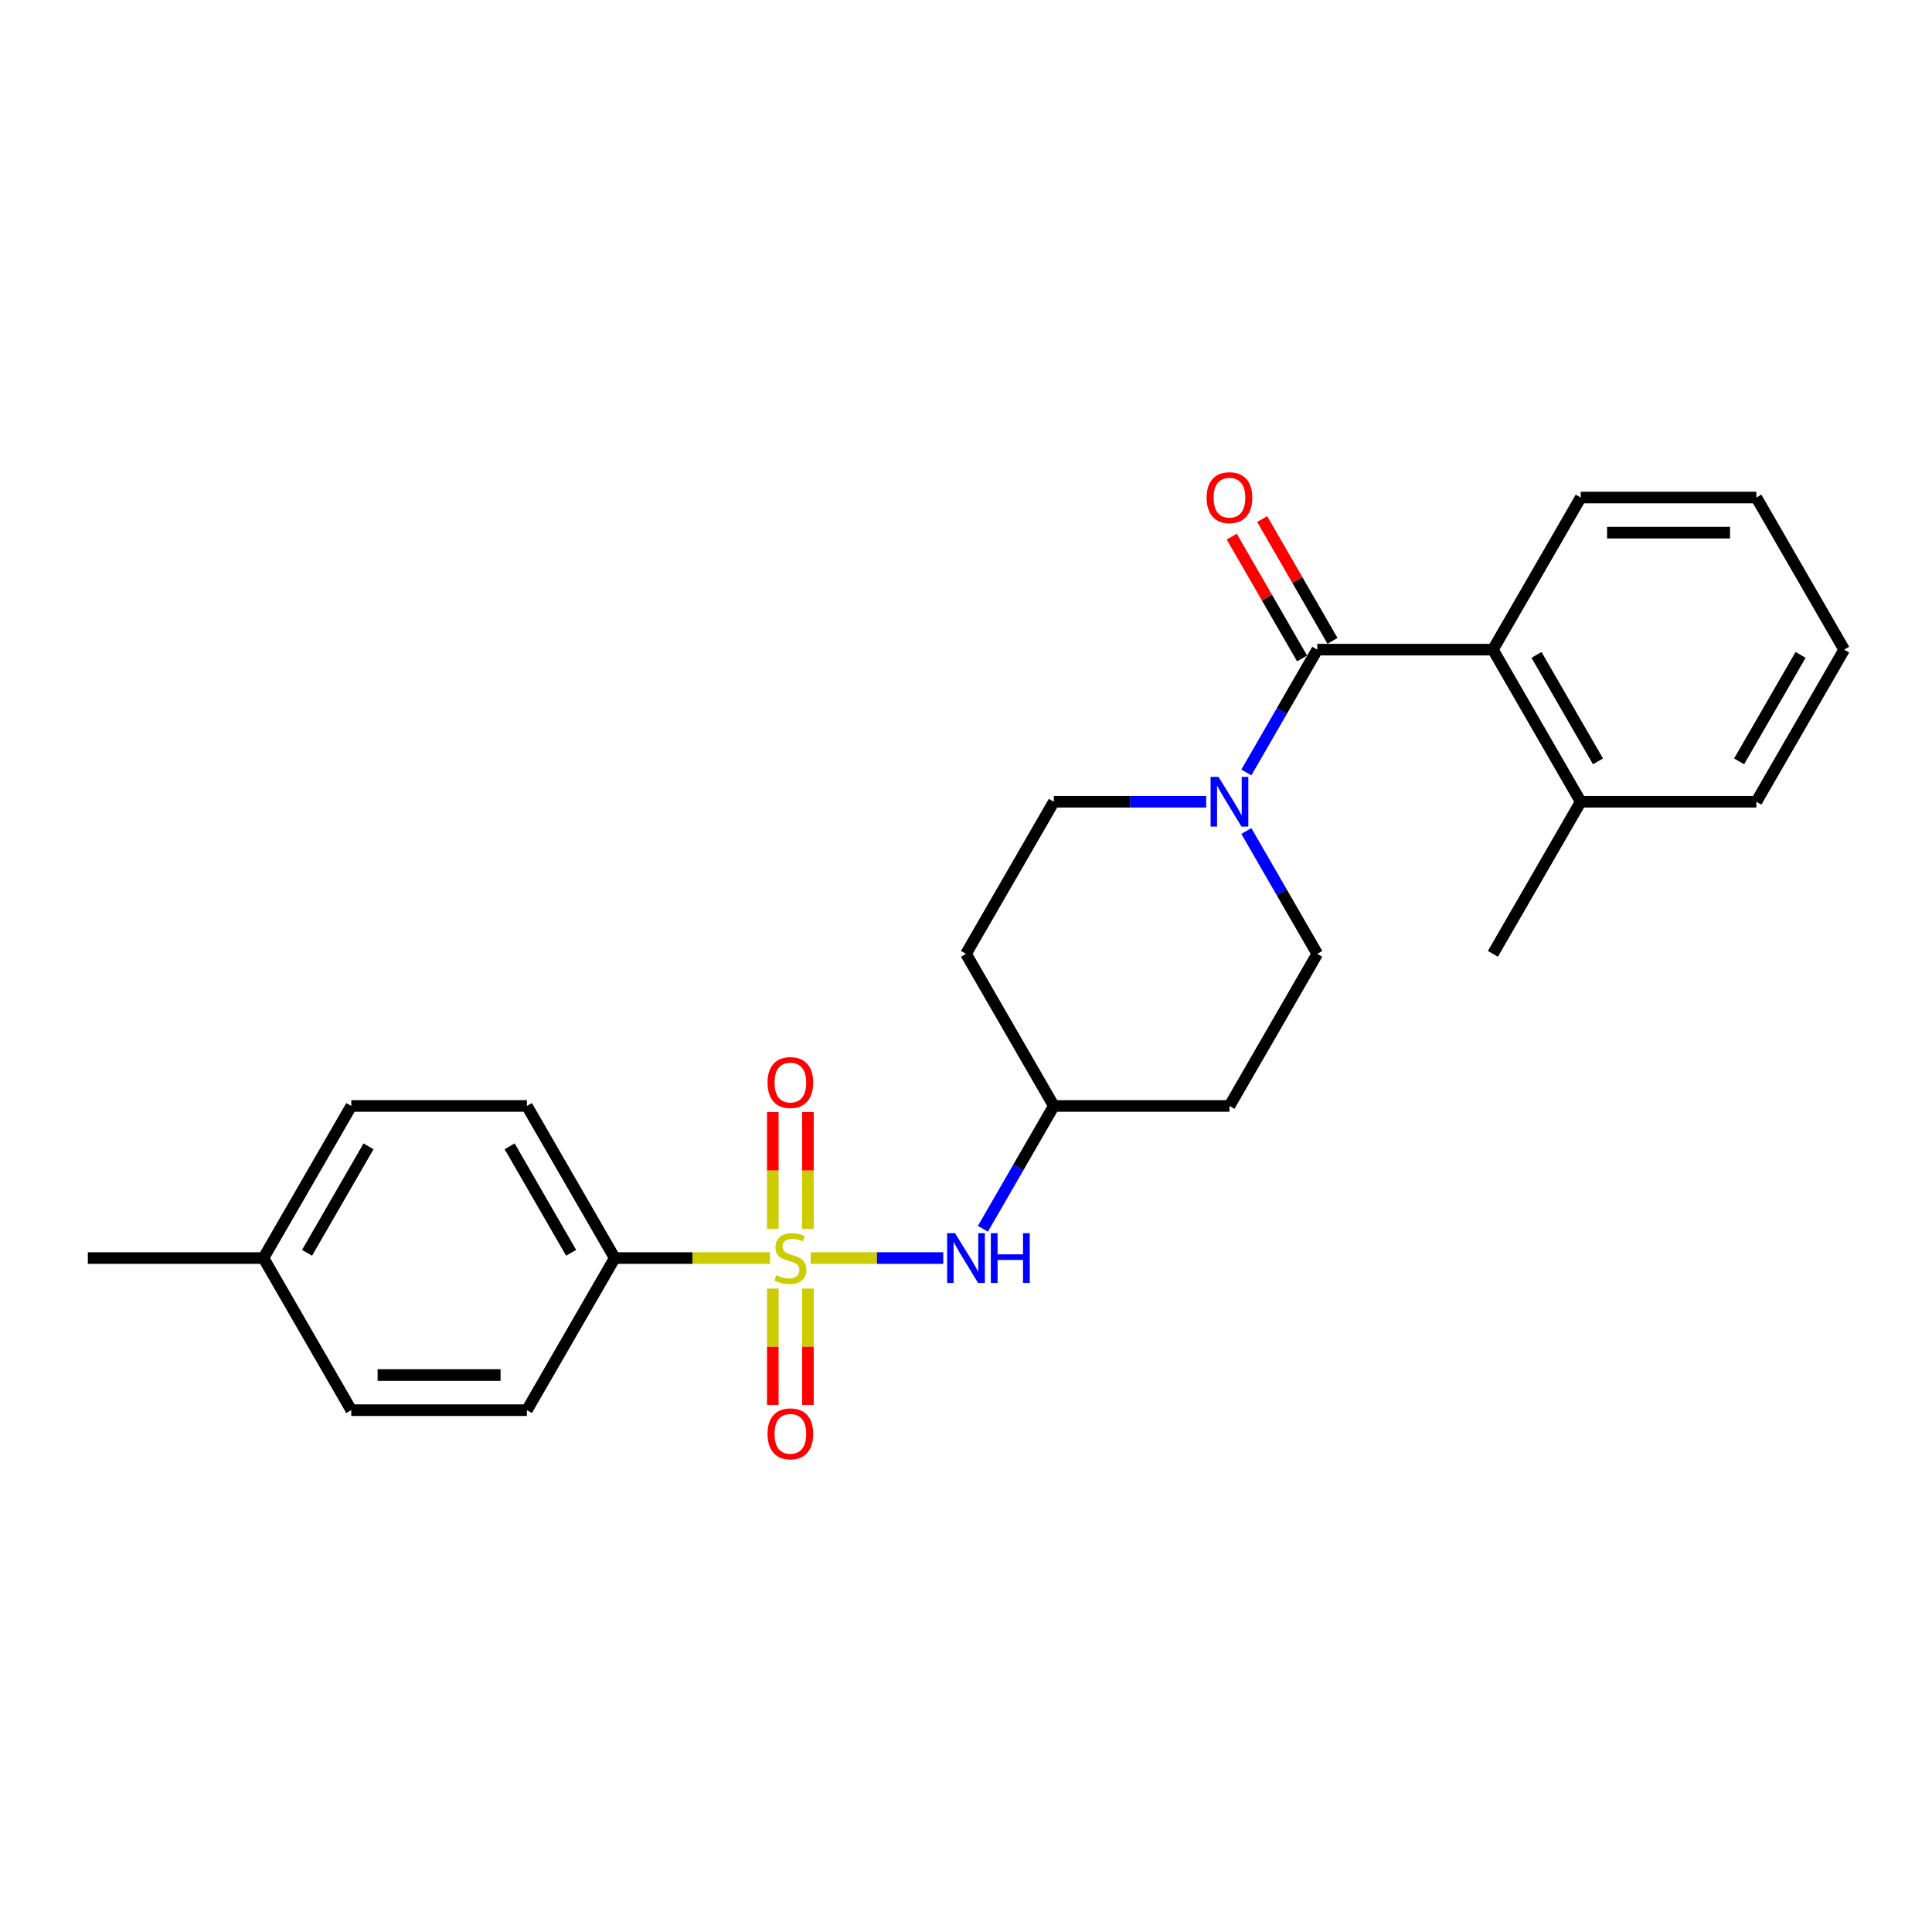 <?xml version='1.0' encoding='iso-8859-1'?>
<svg version='1.1' baseProfile='full'
              xmlns='http://www.w3.org/2000/svg'
                      xmlns:rdkit='http://www.rdkit.org/xml'
                      xmlns:xlink='http://www.w3.org/1999/xlink'
                  xml:space='preserve'
width='1000px' height='1000px' viewBox='0 0 1000 1000'>
<!-- END OF HEADER -->
<rect style='opacity:1.0;fill:#FFFFFF;stroke:none' width='1000' height='1000' x='0' y='0'> </rect>
<path class='bond-2' d='M 419.618,651.169 L 453.922,651.169' style='fill:none;fill-rule:evenodd;stroke:#CCCC00;stroke-width:6px;stroke-linecap:butt;stroke-linejoin:miter;stroke-opacity:1' />
<path class='bond-2' d='M 453.922,651.169 L 488.227,651.169' style='fill:none;fill-rule:evenodd;stroke:#0000FF;stroke-width:6px;stroke-linecap:butt;stroke-linejoin:miter;stroke-opacity:1' />
<path class='bond-4' d='M 398.564,651.169 L 358.373,651.169' style='fill:none;fill-rule:evenodd;stroke:#CCCC00;stroke-width:6px;stroke-linecap:butt;stroke-linejoin:miter;stroke-opacity:1' />
<path class='bond-4' d='M 358.373,651.169 L 318.182,651.169' style='fill:none;fill-rule:evenodd;stroke:#000000;stroke-width:6px;stroke-linecap:butt;stroke-linejoin:miter;stroke-opacity:1' />
<path class='bond-5' d='M 418.182,636.06 L 418.182,605.817' style='fill:none;fill-rule:evenodd;stroke:#CCCC00;stroke-width:6px;stroke-linecap:butt;stroke-linejoin:miter;stroke-opacity:1' />
<path class='bond-5' d='M 418.182,605.817 L 418.182,575.574' style='fill:none;fill-rule:evenodd;stroke:#FF0000;stroke-width:6px;stroke-linecap:butt;stroke-linejoin:miter;stroke-opacity:1' />
<path class='bond-5' d='M 400,636.06 L 400,605.817' style='fill:none;fill-rule:evenodd;stroke:#CCCC00;stroke-width:6px;stroke-linecap:butt;stroke-linejoin:miter;stroke-opacity:1' />
<path class='bond-5' d='M 400,605.817 L 400,575.574' style='fill:none;fill-rule:evenodd;stroke:#FF0000;stroke-width:6px;stroke-linecap:butt;stroke-linejoin:miter;stroke-opacity:1' />
<path class='bond-6' d='M 400,666.969 L 400,697.076' style='fill:none;fill-rule:evenodd;stroke:#CCCC00;stroke-width:6px;stroke-linecap:butt;stroke-linejoin:miter;stroke-opacity:1' />
<path class='bond-6' d='M 400,697.076 L 400,727.183' style='fill:none;fill-rule:evenodd;stroke:#FF0000;stroke-width:6px;stroke-linecap:butt;stroke-linejoin:miter;stroke-opacity:1' />
<path class='bond-6' d='M 418.182,666.969 L 418.182,697.076' style='fill:none;fill-rule:evenodd;stroke:#CCCC00;stroke-width:6px;stroke-linecap:butt;stroke-linejoin:miter;stroke-opacity:1' />
<path class='bond-6' d='M 418.182,697.076 L 418.182,727.183' style='fill:none;fill-rule:evenodd;stroke:#FF0000;stroke-width:6px;stroke-linecap:butt;stroke-linejoin:miter;stroke-opacity:1' />
<path class='bond-0' d='M 681.818,336.251 L 663.463,368.043' style='fill:none;fill-rule:evenodd;stroke:#000000;stroke-width:6px;stroke-linecap:butt;stroke-linejoin:miter;stroke-opacity:1' />
<path class='bond-0' d='M 663.463,368.043 L 645.108,399.835' style='fill:none;fill-rule:evenodd;stroke:#0000FF;stroke-width:6px;stroke-linecap:butt;stroke-linejoin:miter;stroke-opacity:1' />
<path class='bond-3' d='M 681.818,336.251 L 772.727,336.251' style='fill:none;fill-rule:evenodd;stroke:#000000;stroke-width:6px;stroke-linecap:butt;stroke-linejoin:miter;stroke-opacity:1' />
<path class='bond-7' d='M 689.691,331.706 L 671.493,300.186' style='fill:none;fill-rule:evenodd;stroke:#000000;stroke-width:6px;stroke-linecap:butt;stroke-linejoin:miter;stroke-opacity:1' />
<path class='bond-7' d='M 671.493,300.186 L 653.296,268.667' style='fill:none;fill-rule:evenodd;stroke:#FF0000;stroke-width:6px;stroke-linecap:butt;stroke-linejoin:miter;stroke-opacity:1' />
<path class='bond-7' d='M 673.945,340.797 L 655.748,309.277' style='fill:none;fill-rule:evenodd;stroke:#000000;stroke-width:6px;stroke-linecap:butt;stroke-linejoin:miter;stroke-opacity:1' />
<path class='bond-7' d='M 655.748,309.277 L 637.55,277.758' style='fill:none;fill-rule:evenodd;stroke:#FF0000;stroke-width:6px;stroke-linecap:butt;stroke-linejoin:miter;stroke-opacity:1' />
<path class='bond-1' d='M 624.327,414.981 L 584.891,414.981' style='fill:none;fill-rule:evenodd;stroke:#0000FF;stroke-width:6px;stroke-linecap:butt;stroke-linejoin:miter;stroke-opacity:1' />
<path class='bond-1' d='M 584.891,414.981 L 545.455,414.981' style='fill:none;fill-rule:evenodd;stroke:#000000;stroke-width:6px;stroke-linecap:butt;stroke-linejoin:miter;stroke-opacity:1' />
<path class='bond-26' d='M 645.108,430.126 L 663.463,461.918' style='fill:none;fill-rule:evenodd;stroke:#0000FF;stroke-width:6px;stroke-linecap:butt;stroke-linejoin:miter;stroke-opacity:1' />
<path class='bond-26' d='M 663.463,461.918 L 681.818,493.71' style='fill:none;fill-rule:evenodd;stroke:#000000;stroke-width:6px;stroke-linecap:butt;stroke-linejoin:miter;stroke-opacity:1' />
<path class='bond-11' d='M 508.744,636.024 L 527.099,604.232' style='fill:none;fill-rule:evenodd;stroke:#0000FF;stroke-width:6px;stroke-linecap:butt;stroke-linejoin:miter;stroke-opacity:1' />
<path class='bond-11' d='M 527.099,604.232 L 545.455,572.44' style='fill:none;fill-rule:evenodd;stroke:#000000;stroke-width:6px;stroke-linecap:butt;stroke-linejoin:miter;stroke-opacity:1' />
<path class='bond-10' d='M 772.727,336.251 L 818.182,414.981' style='fill:none;fill-rule:evenodd;stroke:#000000;stroke-width:6px;stroke-linecap:butt;stroke-linejoin:miter;stroke-opacity:1' />
<path class='bond-10' d='M 795.291,338.97 L 827.11,394.08' style='fill:none;fill-rule:evenodd;stroke:#000000;stroke-width:6px;stroke-linecap:butt;stroke-linejoin:miter;stroke-opacity:1' />
<path class='bond-19' d='M 772.727,336.251 L 818.182,257.521' style='fill:none;fill-rule:evenodd;stroke:#000000;stroke-width:6px;stroke-linecap:butt;stroke-linejoin:miter;stroke-opacity:1' />
<path class='bond-14' d='M 318.182,651.169 L 272.727,572.44' style='fill:none;fill-rule:evenodd;stroke:#000000;stroke-width:6px;stroke-linecap:butt;stroke-linejoin:miter;stroke-opacity:1' />
<path class='bond-14' d='M 295.618,648.451 L 263.8,593.34' style='fill:none;fill-rule:evenodd;stroke:#000000;stroke-width:6px;stroke-linecap:butt;stroke-linejoin:miter;stroke-opacity:1' />
<path class='bond-15' d='M 318.182,651.169 L 272.727,729.899' style='fill:none;fill-rule:evenodd;stroke:#000000;stroke-width:6px;stroke-linecap:butt;stroke-linejoin:miter;stroke-opacity:1' />
<path class='bond-8' d='M 681.818,493.71 L 636.364,572.44' style='fill:none;fill-rule:evenodd;stroke:#000000;stroke-width:6px;stroke-linecap:butt;stroke-linejoin:miter;stroke-opacity:1' />
<path class='bond-9' d='M 545.455,414.981 L 500,493.71' style='fill:none;fill-rule:evenodd;stroke:#000000;stroke-width:6px;stroke-linecap:butt;stroke-linejoin:miter;stroke-opacity:1' />
<path class='bond-20' d='M 818.182,414.981 L 772.727,493.71' style='fill:none;fill-rule:evenodd;stroke:#000000;stroke-width:6px;stroke-linecap:butt;stroke-linejoin:miter;stroke-opacity:1' />
<path class='bond-21' d='M 818.182,414.981 L 909.091,414.981' style='fill:none;fill-rule:evenodd;stroke:#000000;stroke-width:6px;stroke-linecap:butt;stroke-linejoin:miter;stroke-opacity:1' />
<path class='bond-12' d='M 545.455,572.44 L 636.364,572.44' style='fill:none;fill-rule:evenodd;stroke:#000000;stroke-width:6px;stroke-linecap:butt;stroke-linejoin:miter;stroke-opacity:1' />
<path class='bond-13' d='M 545.455,572.44 L 500,493.71' style='fill:none;fill-rule:evenodd;stroke:#000000;stroke-width:6px;stroke-linecap:butt;stroke-linejoin:miter;stroke-opacity:1' />
<path class='bond-16' d='M 272.727,572.44 L 181.818,572.44' style='fill:none;fill-rule:evenodd;stroke:#000000;stroke-width:6px;stroke-linecap:butt;stroke-linejoin:miter;stroke-opacity:1' />
<path class='bond-17' d='M 272.727,729.899 L 181.818,729.899' style='fill:none;fill-rule:evenodd;stroke:#000000;stroke-width:6px;stroke-linecap:butt;stroke-linejoin:miter;stroke-opacity:1' />
<path class='bond-17' d='M 259.091,711.717 L 195.455,711.717' style='fill:none;fill-rule:evenodd;stroke:#000000;stroke-width:6px;stroke-linecap:butt;stroke-linejoin:miter;stroke-opacity:1' />
<path class='bond-25' d='M 181.818,572.44 L 136.364,651.169' style='fill:none;fill-rule:evenodd;stroke:#000000;stroke-width:6px;stroke-linecap:butt;stroke-linejoin:miter;stroke-opacity:1' />
<path class='bond-25' d='M 190.746,593.34 L 158.928,648.451' style='fill:none;fill-rule:evenodd;stroke:#000000;stroke-width:6px;stroke-linecap:butt;stroke-linejoin:miter;stroke-opacity:1' />
<path class='bond-18' d='M 181.818,729.899 L 136.364,651.169' style='fill:none;fill-rule:evenodd;stroke:#000000;stroke-width:6px;stroke-linecap:butt;stroke-linejoin:miter;stroke-opacity:1' />
<path class='bond-22' d='M 136.364,651.169 L 45.455,651.169' style='fill:none;fill-rule:evenodd;stroke:#000000;stroke-width:6px;stroke-linecap:butt;stroke-linejoin:miter;stroke-opacity:1' />
<path class='bond-23' d='M 818.182,257.521 L 909.091,257.521' style='fill:none;fill-rule:evenodd;stroke:#000000;stroke-width:6px;stroke-linecap:butt;stroke-linejoin:miter;stroke-opacity:1' />
<path class='bond-23' d='M 831.818,275.703 L 895.455,275.703' style='fill:none;fill-rule:evenodd;stroke:#000000;stroke-width:6px;stroke-linecap:butt;stroke-linejoin:miter;stroke-opacity:1' />
<path class='bond-27' d='M 909.091,414.981 L 954.545,336.251' style='fill:none;fill-rule:evenodd;stroke:#000000;stroke-width:6px;stroke-linecap:butt;stroke-linejoin:miter;stroke-opacity:1' />
<path class='bond-27' d='M 900.163,394.08 L 931.981,338.97' style='fill:none;fill-rule:evenodd;stroke:#000000;stroke-width:6px;stroke-linecap:butt;stroke-linejoin:miter;stroke-opacity:1' />
<path class='bond-24' d='M 909.091,257.521 L 954.545,336.251' style='fill:none;fill-rule:evenodd;stroke:#000000;stroke-width:6px;stroke-linecap:butt;stroke-linejoin:miter;stroke-opacity:1' />
<path  class='atom-0' d='M 401.818 660.006
Q 402.109 660.115, 403.309 660.624
Q 404.509 661.133, 405.818 661.46
Q 407.164 661.751, 408.473 661.751
Q 410.909 661.751, 412.327 660.588
Q 413.745 659.388, 413.745 657.315
Q 413.745 655.897, 413.018 655.024
Q 412.327 654.151, 411.236 653.679
Q 410.145 653.206, 408.327 652.66
Q 406.036 651.969, 404.655 651.315
Q 403.309 650.66, 402.327 649.279
Q 401.382 647.897, 401.382 645.569
Q 401.382 642.333, 403.564 640.333
Q 405.782 638.333, 410.145 638.333
Q 413.127 638.333, 416.509 639.751
L 415.673 642.551
Q 412.582 641.279, 410.255 641.279
Q 407.745 641.279, 406.364 642.333
Q 404.982 643.351, 405.018 645.133
Q 405.018 646.515, 405.709 647.351
Q 406.436 648.188, 407.455 648.66
Q 408.509 649.133, 410.255 649.679
Q 412.582 650.406, 413.964 651.133
Q 415.345 651.86, 416.327 653.351
Q 417.345 654.806, 417.345 657.315
Q 417.345 660.879, 414.945 662.806
Q 412.582 664.697, 408.618 664.697
Q 406.327 664.697, 404.582 664.188
Q 402.873 663.715, 400.836 662.879
L 401.818 660.006
' fill='#CCCC00'/>
<path  class='atom-2' d='M 630.673 402.108
L 639.109 415.744
Q 639.945 417.09, 641.291 419.526
Q 642.636 421.962, 642.709 422.108
L 642.709 402.108
L 646.127 402.108
L 646.127 427.853
L 642.6 427.853
L 633.545 412.944
Q 632.491 411.199, 631.364 409.199
Q 630.273 407.199, 629.945 406.581
L 629.945 427.853
L 626.6 427.853
L 626.6 402.108
L 630.673 402.108
' fill='#0000FF'/>
<path  class='atom-3' d='M 494.309 638.297
L 502.745 651.933
Q 503.582 653.279, 504.927 655.715
Q 506.273 658.151, 506.345 658.297
L 506.345 638.297
L 509.764 638.297
L 509.764 664.042
L 506.236 664.042
L 497.182 649.133
Q 496.127 647.388, 495 645.388
Q 493.909 643.388, 493.582 642.769
L 493.582 664.042
L 490.236 664.042
L 490.236 638.297
L 494.309 638.297
' fill='#0000FF'/>
<path  class='atom-3' d='M 512.855 638.297
L 516.345 638.297
L 516.345 649.242
L 529.509 649.242
L 529.509 638.297
L 533 638.297
L 533 664.042
L 529.509 664.042
L 529.509 652.151
L 516.345 652.151
L 516.345 664.042
L 512.855 664.042
L 512.855 638.297
' fill='#0000FF'/>
<path  class='atom-6' d='M 397.273 560.333
Q 397.273 554.151, 400.327 550.697
Q 403.382 547.242, 409.091 547.242
Q 414.8 547.242, 417.855 550.697
Q 420.909 554.151, 420.909 560.333
Q 420.909 566.588, 417.818 570.151
Q 414.727 573.679, 409.091 573.679
Q 403.418 573.679, 400.327 570.151
Q 397.273 566.624, 397.273 560.333
M 409.091 570.769
Q 413.018 570.769, 415.127 568.151
Q 417.273 565.497, 417.273 560.333
Q 417.273 555.279, 415.127 552.733
Q 413.018 550.151, 409.091 550.151
Q 405.164 550.151, 403.018 552.697
Q 400.909 555.242, 400.909 560.333
Q 400.909 565.533, 403.018 568.151
Q 405.164 570.769, 409.091 570.769
' fill='#FF0000'/>
<path  class='atom-7' d='M 397.273 742.151
Q 397.273 735.969, 400.327 732.515
Q 403.382 729.06, 409.091 729.06
Q 414.8 729.06, 417.855 732.515
Q 420.909 735.969, 420.909 742.151
Q 420.909 748.406, 417.818 751.969
Q 414.727 755.497, 409.091 755.497
Q 403.418 755.497, 400.327 751.969
Q 397.273 748.442, 397.273 742.151
M 409.091 752.588
Q 413.018 752.588, 415.127 749.969
Q 417.273 747.315, 417.273 742.151
Q 417.273 737.097, 415.127 734.551
Q 413.018 731.969, 409.091 731.969
Q 405.164 731.969, 403.018 734.515
Q 400.909 737.06, 400.909 742.151
Q 400.909 747.351, 403.018 749.969
Q 405.164 752.588, 409.091 752.588
' fill='#FF0000'/>
<path  class='atom-8' d='M 624.545 257.594
Q 624.545 251.412, 627.6 247.958
Q 630.655 244.503, 636.364 244.503
Q 642.073 244.503, 645.127 247.958
Q 648.182 251.412, 648.182 257.594
Q 648.182 263.849, 645.091 267.412
Q 642 270.94, 636.364 270.94
Q 630.691 270.94, 627.6 267.412
Q 624.545 263.885, 624.545 257.594
M 636.364 268.031
Q 640.291 268.031, 642.4 265.412
Q 644.545 262.758, 644.545 257.594
Q 644.545 252.54, 642.4 249.994
Q 640.291 247.412, 636.364 247.412
Q 632.436 247.412, 630.291 249.958
Q 628.182 252.503, 628.182 257.594
Q 628.182 262.794, 630.291 265.412
Q 632.436 268.031, 636.364 268.031
' fill='#FF0000'/>
</svg>
